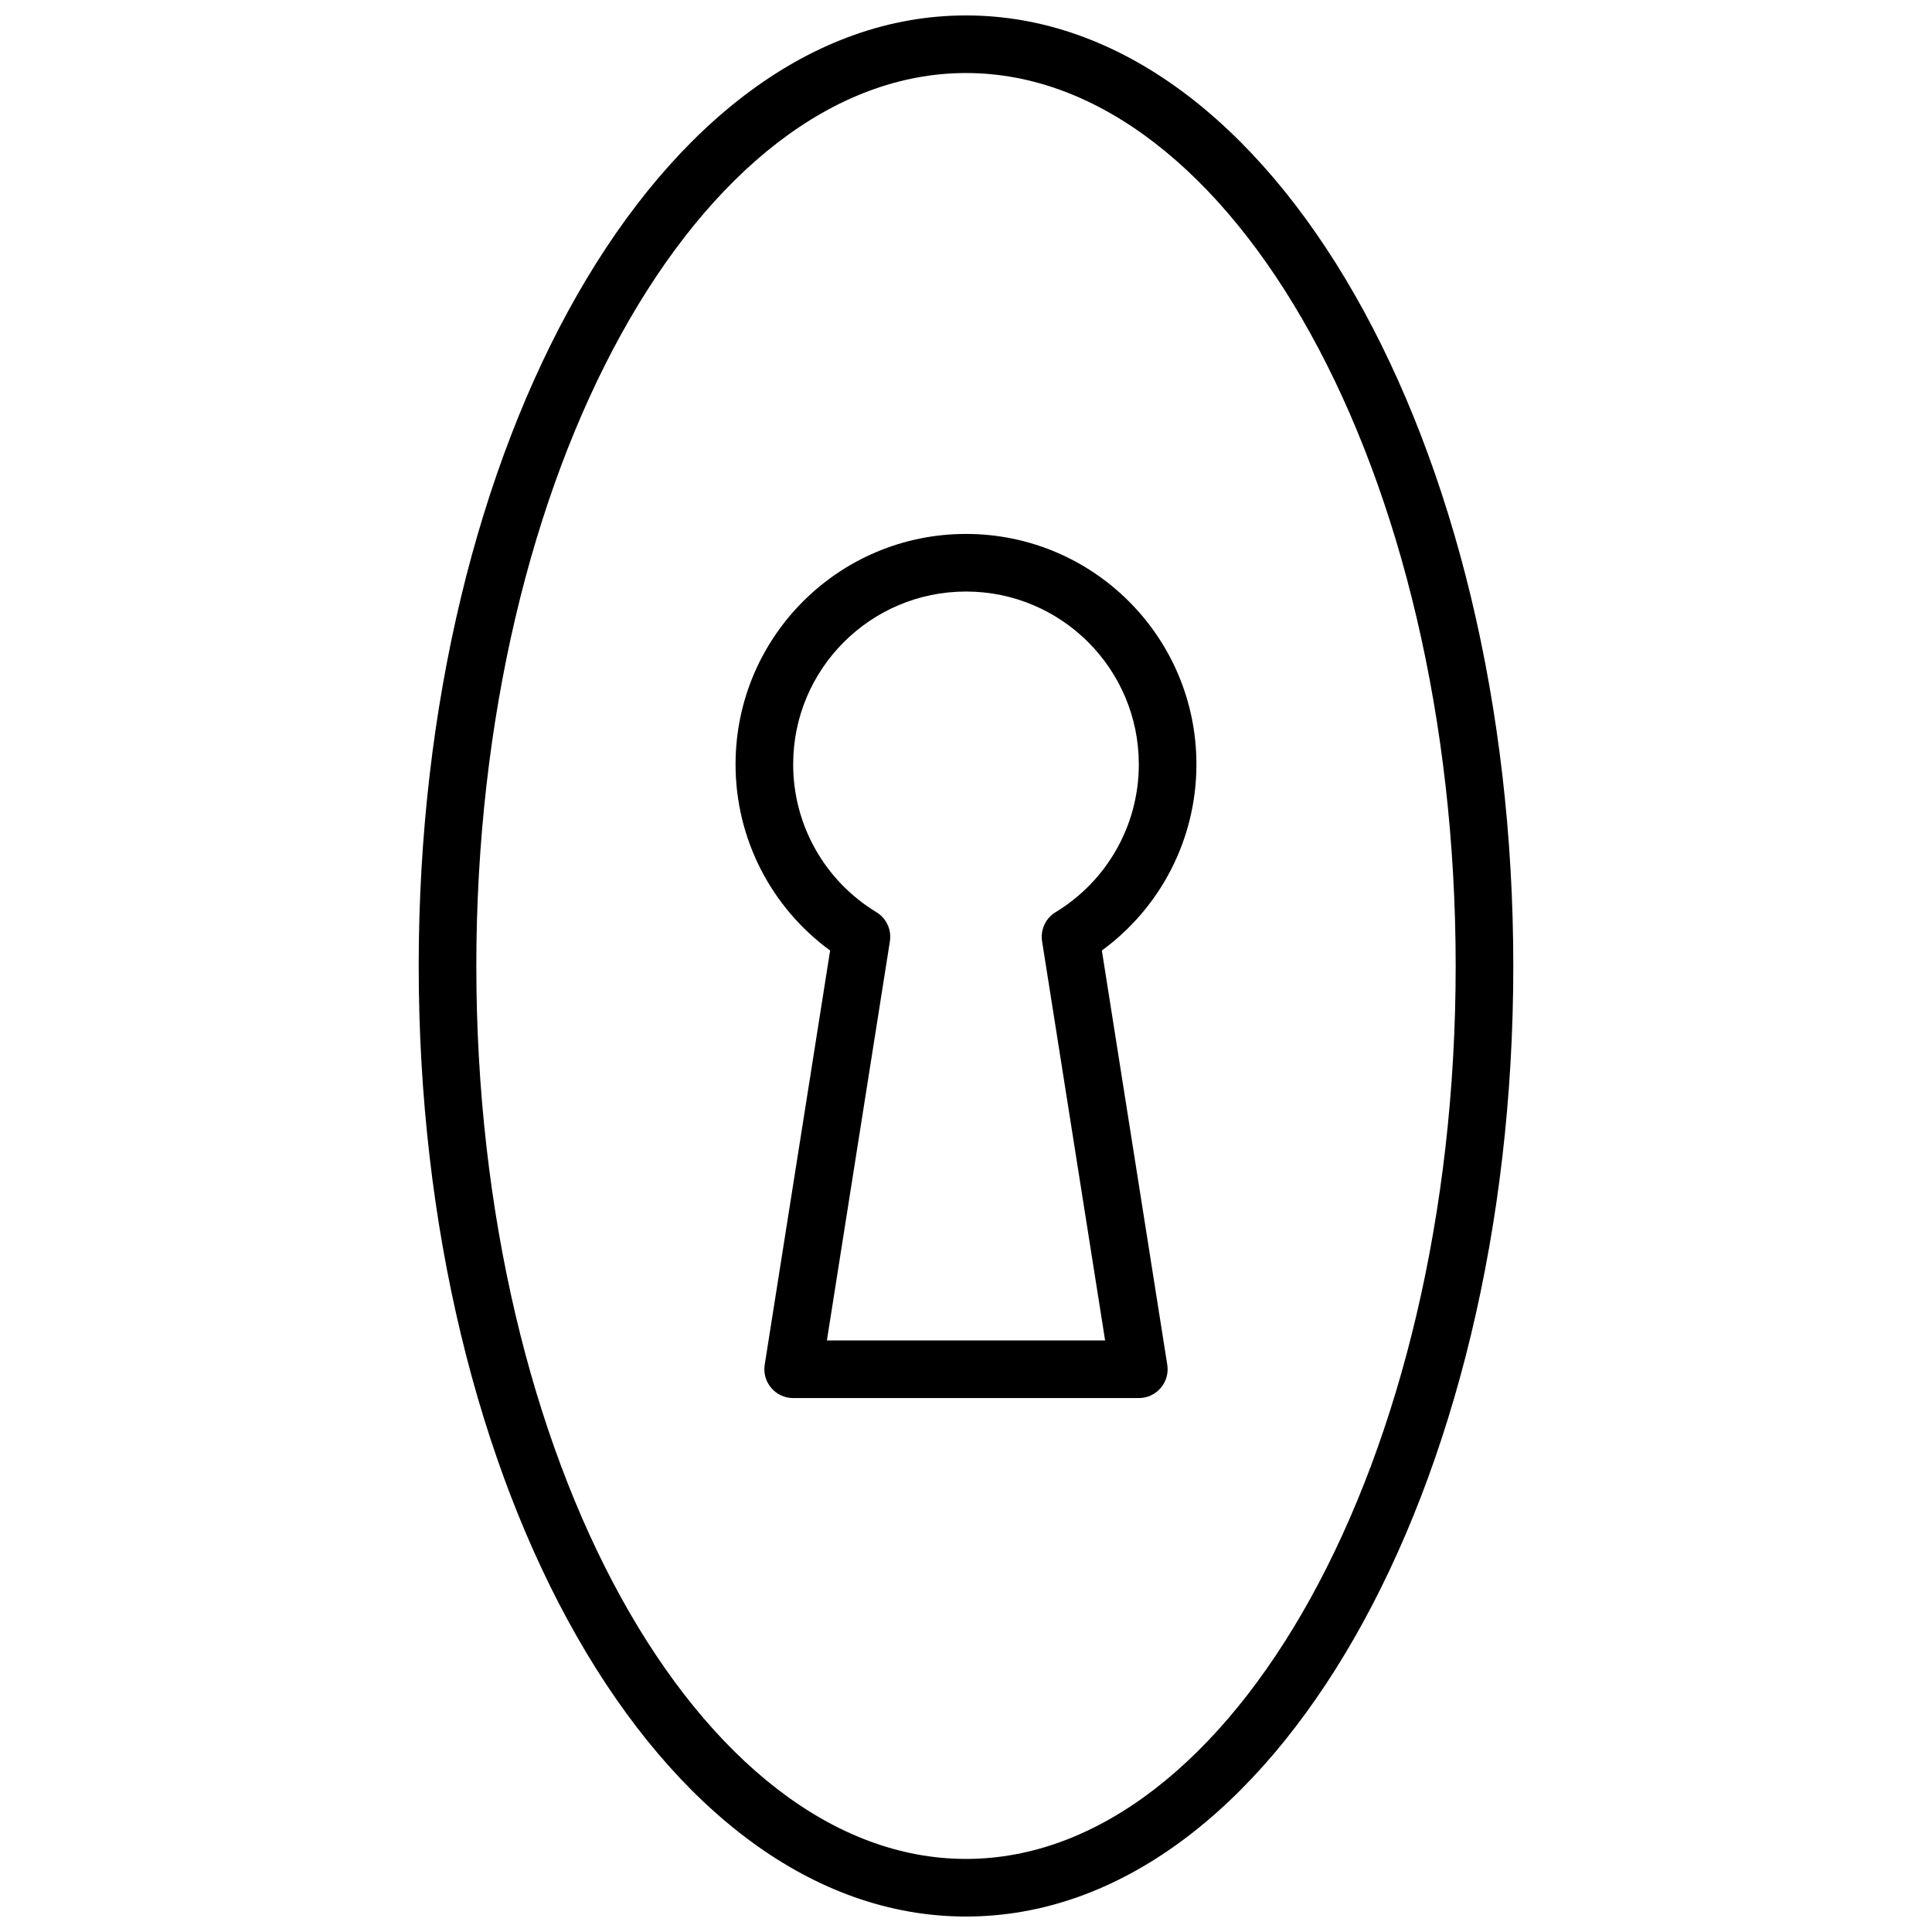 <?xml version="1.0" encoding="UTF-8"?>
<!-- Uploaded to: ICON Repo, www.svgrepo.com, Generator: ICON Repo Mixer Tools -->
<svg width="800px" height="800px" version="1.1" viewBox="144 144 512 512" xmlns="http://www.w3.org/2000/svg">
 <defs>
  <clipPath id="a">
   <path d="m254 148.09h292v503.81h-292z"/>
  </clipPath>
 </defs>
 <g clip-path="url(#a)">
  <path d="m400 651.9c-81.281 0-145.04-113.34-145.04-251.9s63.758-251.91 145.04-251.91 145.04 113.34 145.04 251.91-63.754 251.9-145.04 251.9zm0-15.266c70.488 0 129.77-105.39 129.77-236.64 0-131.25-59.281-236.64-129.77-236.64-70.492 0-129.77 105.39-129.77 236.64 0 131.25 59.277 236.64 129.77 236.64zm-61.07-290.07c0-33.727 27.344-61.066 61.07-61.066s61.066 27.34 61.066 61.066c0 19.805-9.508 37.973-25.062 49.332l17.336 109.78c0.73 4.633-2.852 8.824-7.539 8.824h-91.602c-4.691 0-8.273-4.191-7.543-8.824l17.336-109.78c-15.555-11.359-25.062-29.527-25.062-49.332zm81.234 46.891c-0.484-3.059 0.93-6.106 3.578-7.715 13.59-8.258 22.059-22.98 22.059-39.176 0-25.293-20.508-45.801-45.801-45.801-25.297 0-45.801 20.508-45.801 45.801 0 16.195 8.465 30.918 22.059 39.176 2.644 1.609 4.059 4.656 3.574 7.715l-16.699 105.78h73.734z"/>
 </g>
</svg>